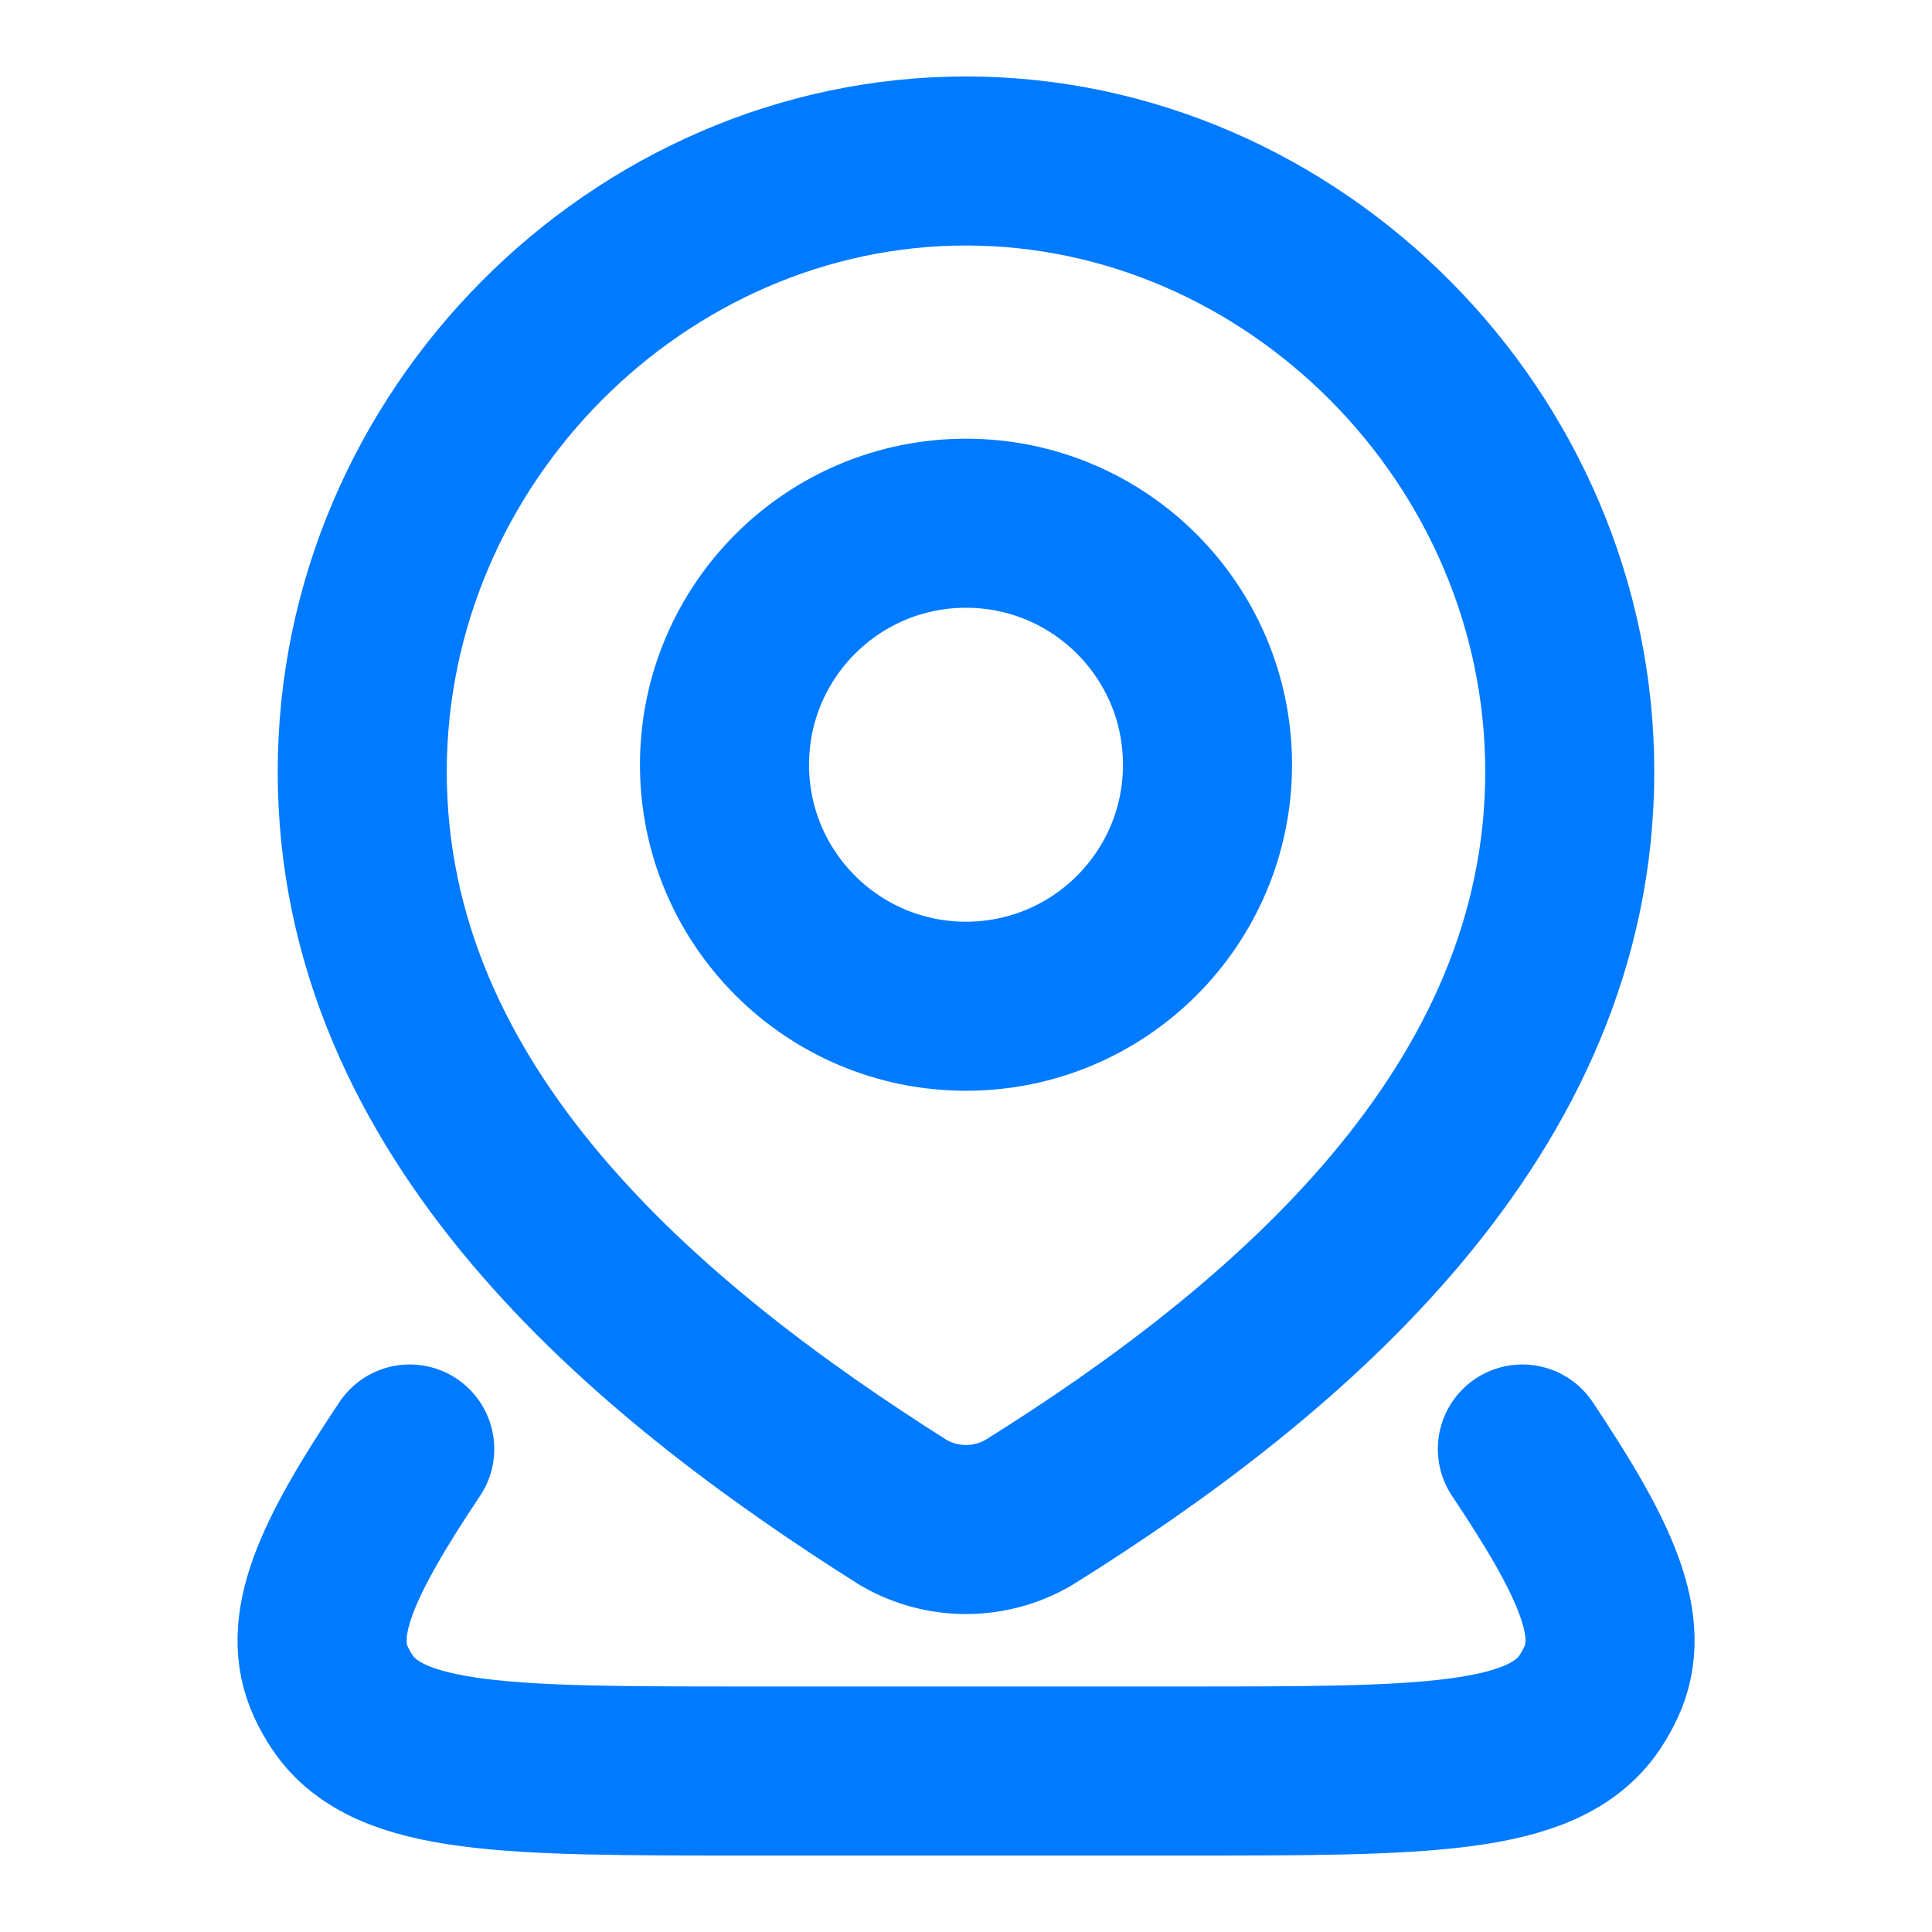 <svg width="40" height="40" viewBox="0 0 40 40" fill="none" xmlns="http://www.w3.org/2000/svg">
<path d="M31.519 30C33.042 32.28 33.687 33.672 33.145 34.833C33.079 34.976 33.001 35.113 32.913 35.245C31.955 36.667 29.48 36.667 24.531 36.667H15.472C10.522 36.667 8.047 36.667 7.09 35.245C7.001 35.113 6.924 34.976 6.857 34.833C6.316 33.672 6.96 32.28 8.483 30" stroke="#007aff" stroke-width="3.5" stroke-linecap="round" stroke-linejoin="round"/>
<path d="M25 15.833C25 18.595 22.762 20.833 20 20.833C17.238 20.833 15 18.595 15 15.833C15 13.072 17.238 10.833 20 10.833C22.762 10.833 25 13.072 25 15.833Z" stroke="#007aff" stroke-width="3.5"/>
<path d="M20 3.333C26.765 3.333 32.5 9.047 32.5 15.978C32.5 23.02 26.671 27.962 21.288 31.322C20.895 31.548 20.451 31.667 20 31.667C19.549 31.667 19.105 31.548 18.712 31.322C13.339 27.929 7.5 23.044 7.5 15.978C7.5 9.047 13.235 3.333 20 3.333Z" stroke="#007aff" stroke-width="3.5"/>
</svg>
